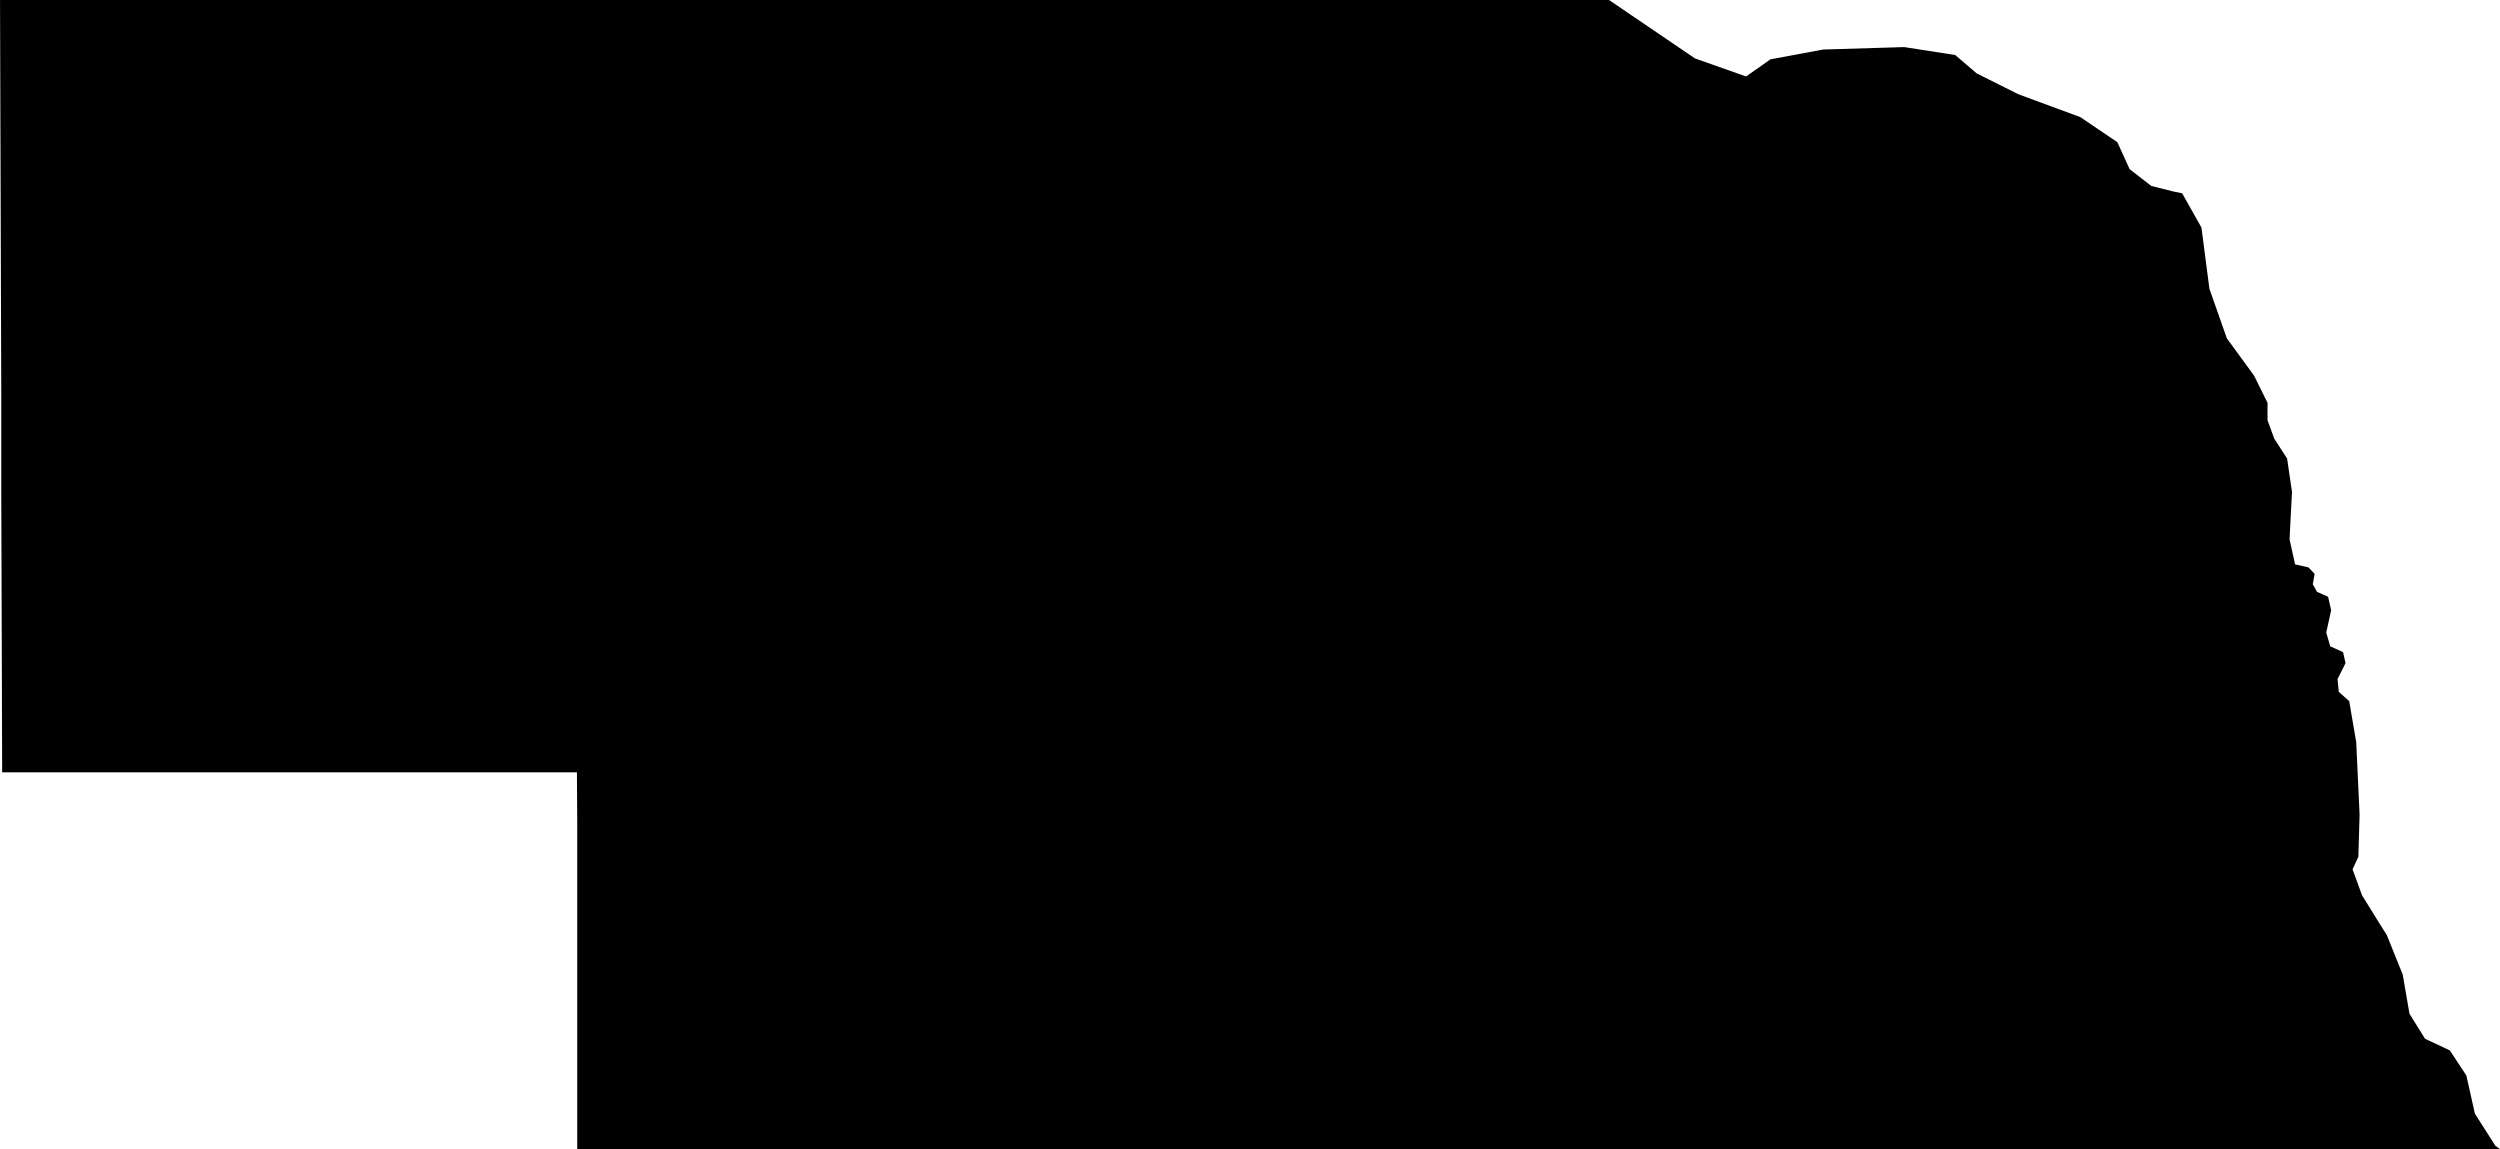 <?xml version='1.0' encoding='utf-8'?>
<svg xmlns="http://www.w3.org/2000/svg" viewBox="698.474 526.246 81.73 37.57" width="81.73" height="37.57"><path d="m 769.524,532.506 0.29,0.06 0.63,1.12 0.26,2 0.57,1.62 0.89,1.22 0.44,0.89 0,0.57 0.22,0.6 0.42,0.65 0.16,1.09 -0.08,1.55 0.18,0.82 0.44,0.1 0.2,0.21 -0.06,0.34 0.14,0.25 0.36,0.16 0.1,0.44 -0.16,0.73 0.13,0.45 0.42,0.19 0.08,0.36 -0.26,0.52 0.04,0.42 0.34,0.3 0.23,1.34 0.11,2.37 -0.04,1.38 -0.19,0.41 0.31,0.85 0.57,0.92 0.24,0.38 0.52,1.29 0.22,1.28 0.51,0.82 0.81,0.38 0.54,0.82 0.28,1.25 0.67,1.05 0.15,0.11 -1.7,0 -1.97,0 -1.97,0 -1.97,0 -1.98,0 -1.97,0 -1.97,0 -1.98,0 -1.97,0 -1.97,0 -1.98,0 -1.97,0 -1.97,0 -1.98,0 -1.97,0 -1.97,0 -1.97,0 -1.98,0 -1.97,0 -1.97,0 -1.98,0 -1.97,0 -1.97,0 -1.98,0 -1.97,0 -1.97,0 -1.98,0 -1.97,0 -1.97,0 -1.97,0 -1.98,0 -1.97,0 0,-1.53 0,-1.53 0,-1.54 0,-1.54 0,-1.54 0,-1.54 0,-1.55 -0.01,-1.55 -2.35,0 -2.34,0 -2.35,0 -2.35,0 -2.35,0 -2.35,0 -2.35,0 -2.35,0 -0.01,-3.12 -0.01,-3.12 -0.01,-3.14 0,-3.15 -0.01,-3.16 -0.01,-3.18 -0.01,-3.18 -0.01,-3.2 3.26,0 3.26,0 3.26,0 3.25,0 3.26,0 3.26,0 3.26,0 3.26,0 3.25,0 3.26,0 3.26,0 3.26,0 3.26,0 3.26,0 3.25,0 3.73,0 2.81,1.91 1.67,0.59 0.8,-0.56 1.72,-0.32 2.65,-0.08 1.67,0.26 0.7,0.6 1.36,0.68 2.03,0.75 1.21,0.82 0.4,0.88 0.71,0.55 z" title="Nebraska" id="NE" />
  </svg>